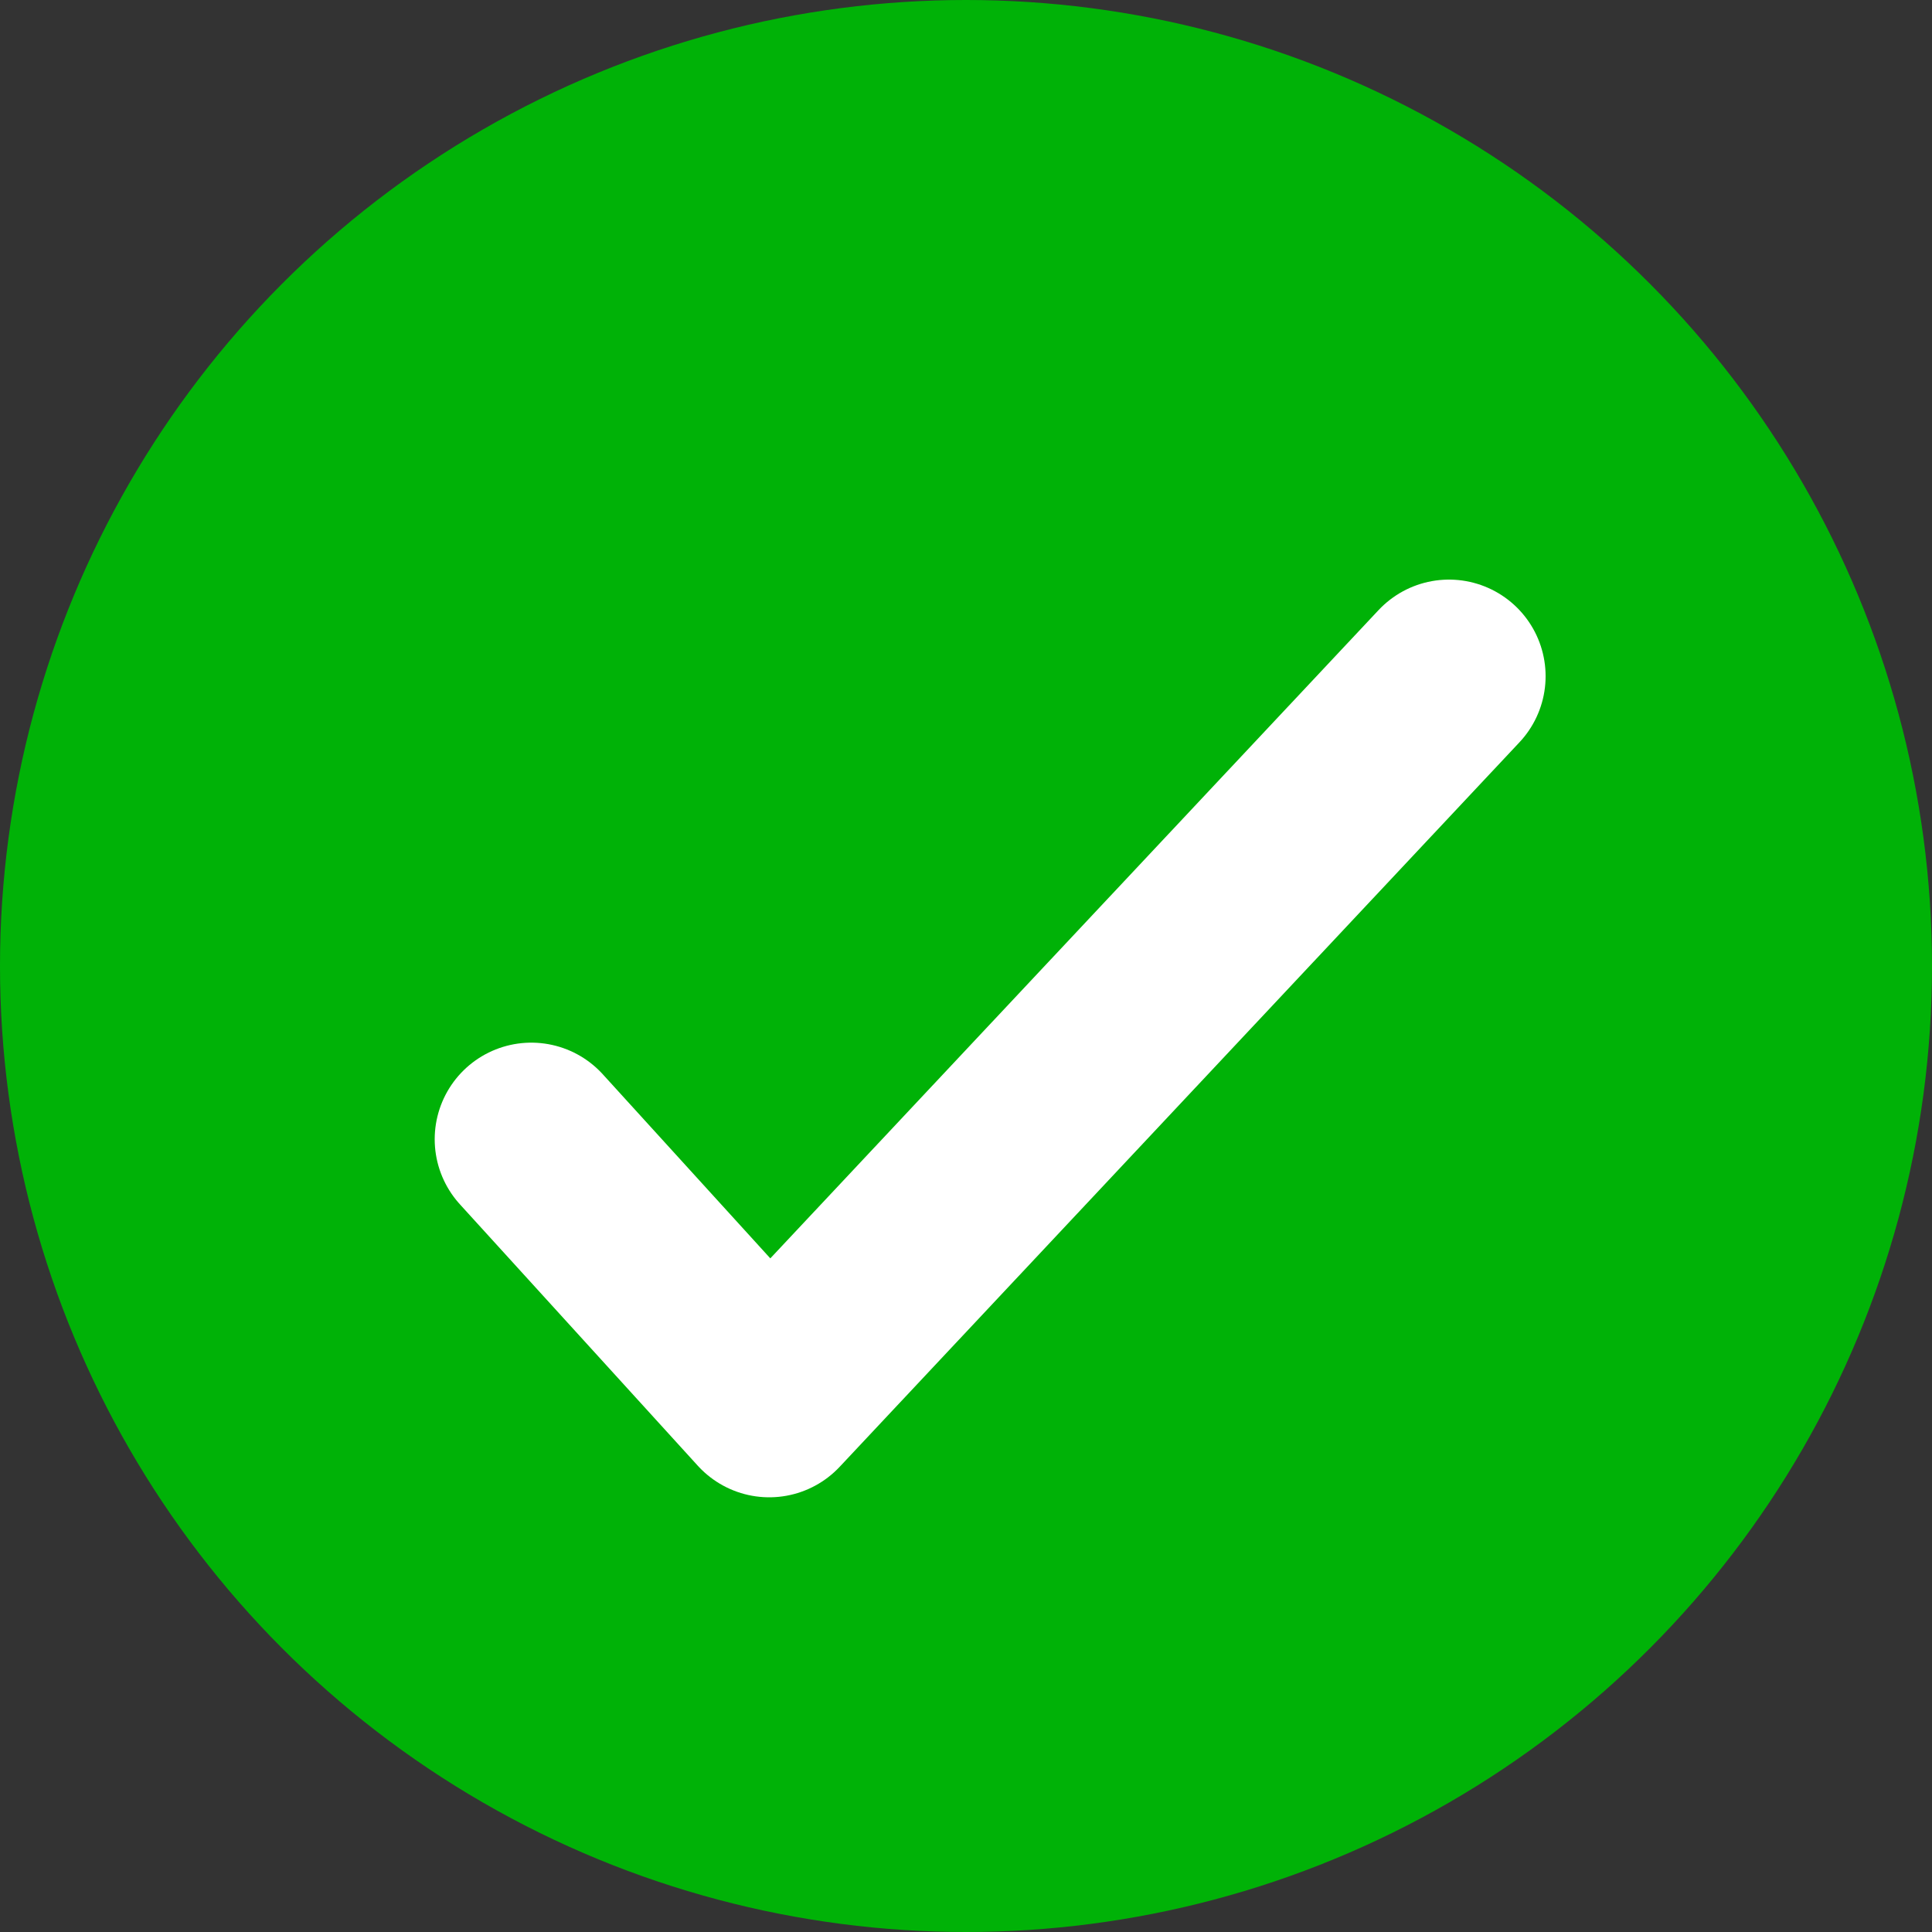 <?xml version="1.0" encoding="UTF-8"?>
<svg width="40px" height="40px" viewBox="0 0 40 40" version="1.1" xmlns="http://www.w3.org/2000/svg" xmlns:xlink="http://www.w3.org/1999/xlink">
    <rect x="0" y="0" width="40" height="40" fill="#333333" stroke="none"/>
    <!-- Generator: Sketch 52.5 (67469) - http://www.bohemiancoding.com/sketch -->
    <title>Android-Group 2</title>
    <desc>Created with Sketch.</desc>
    <g id="TutorIal" stroke="none" stroke-width="1" fill="none" fill-rule="evenodd">
        <g id="select-to-enable-copy-44" transform="translate(-171, -553)">
            <g id="Group-2" transform="translate(171, 553)">
                <circle id="Oval" fill="#00B207" cx="20" cy="20" r="20"></circle>
                <polyline id="Path-5" stroke="#FFFFFF" stroke-width="4" stroke-linecap="round" stroke-linejoin="round" points="11 23.587 15.926 29 30 14"></polyline>
            </g>
        </g>
    </g>
</svg>